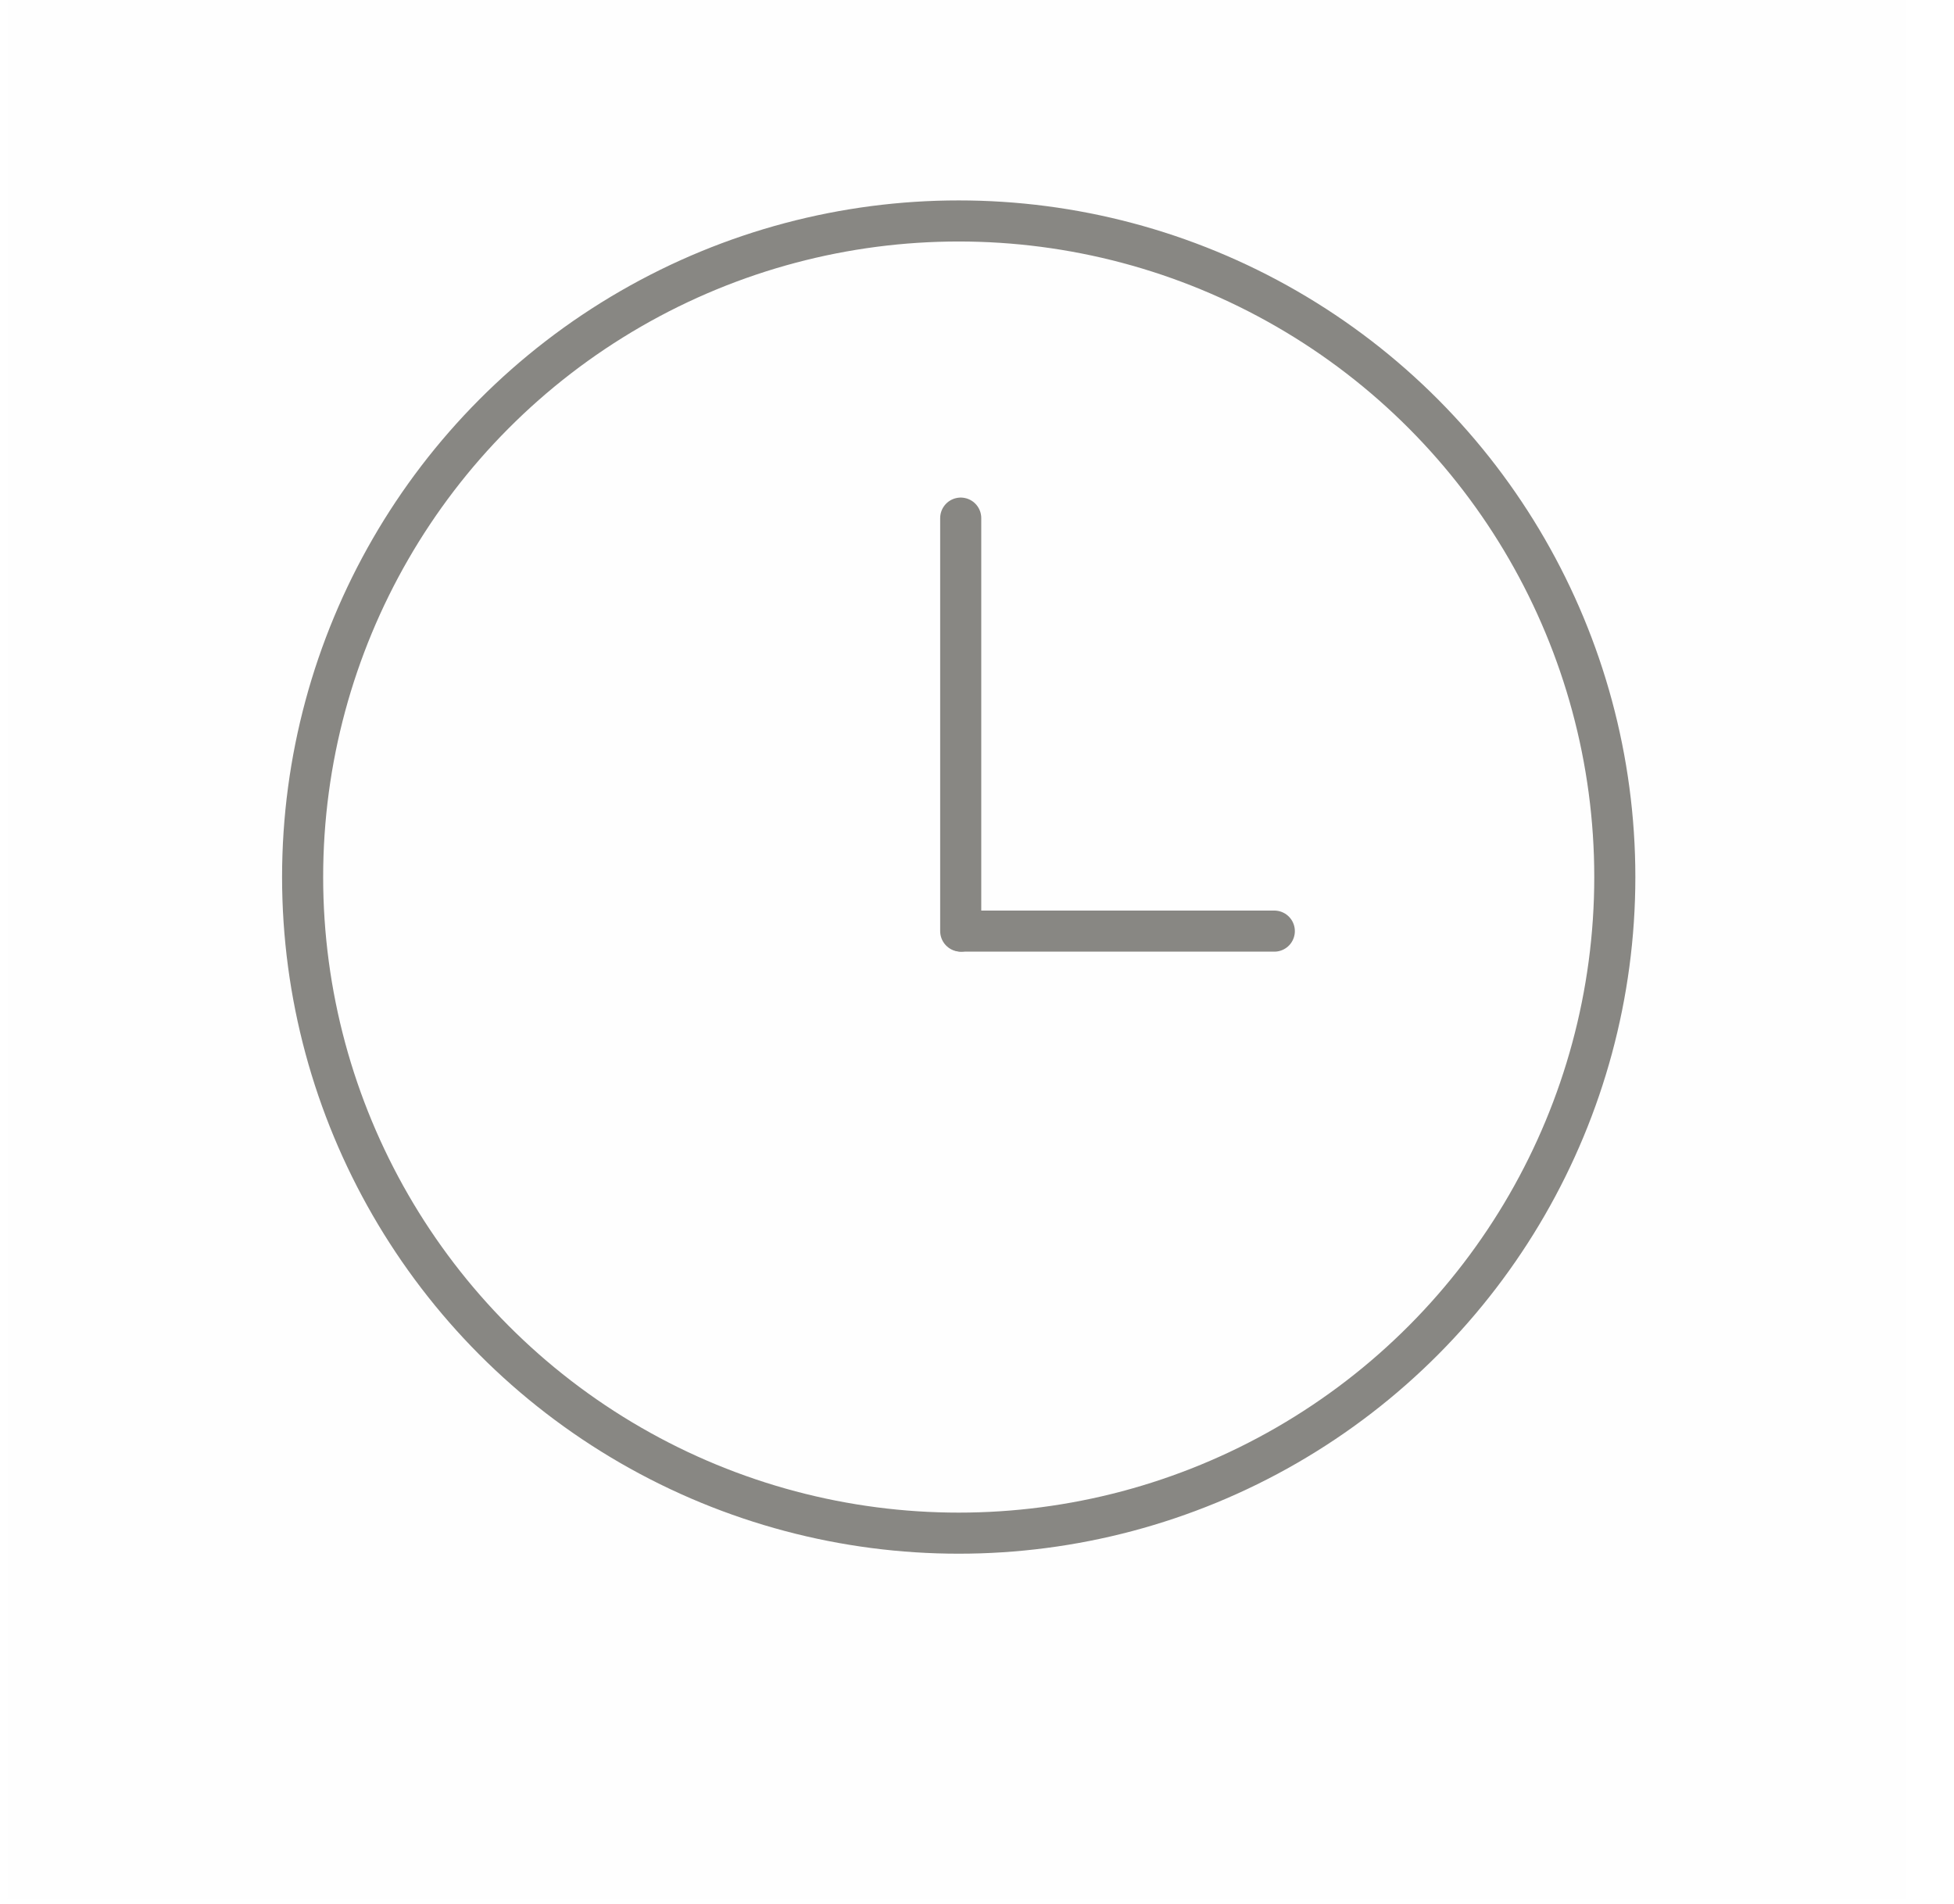 <svg width="39" height="38" viewBox="0 0 39 38" fill="none" xmlns="http://www.w3.org/2000/svg">
<rect x="0.147" width="37.884" height="37.884" fill="#C4C4C4" fill-opacity="0.01"/>
<circle cx="19.135" cy="17.505" r="13.095" stroke="#888783" stroke-width="0.82" stroke-linecap="round" stroke-linejoin="round"/>
<path d="M19.175 18.584L19.175 10.341" stroke="#888783" stroke-width="0.82" stroke-linecap="round" stroke-linejoin="round"/>
<line x1="19.195" y1="18.584" x2="25.434" y2="18.584" stroke="#888783" stroke-width="0.82" stroke-linecap="round" stroke-linejoin="round"/>
</svg>
